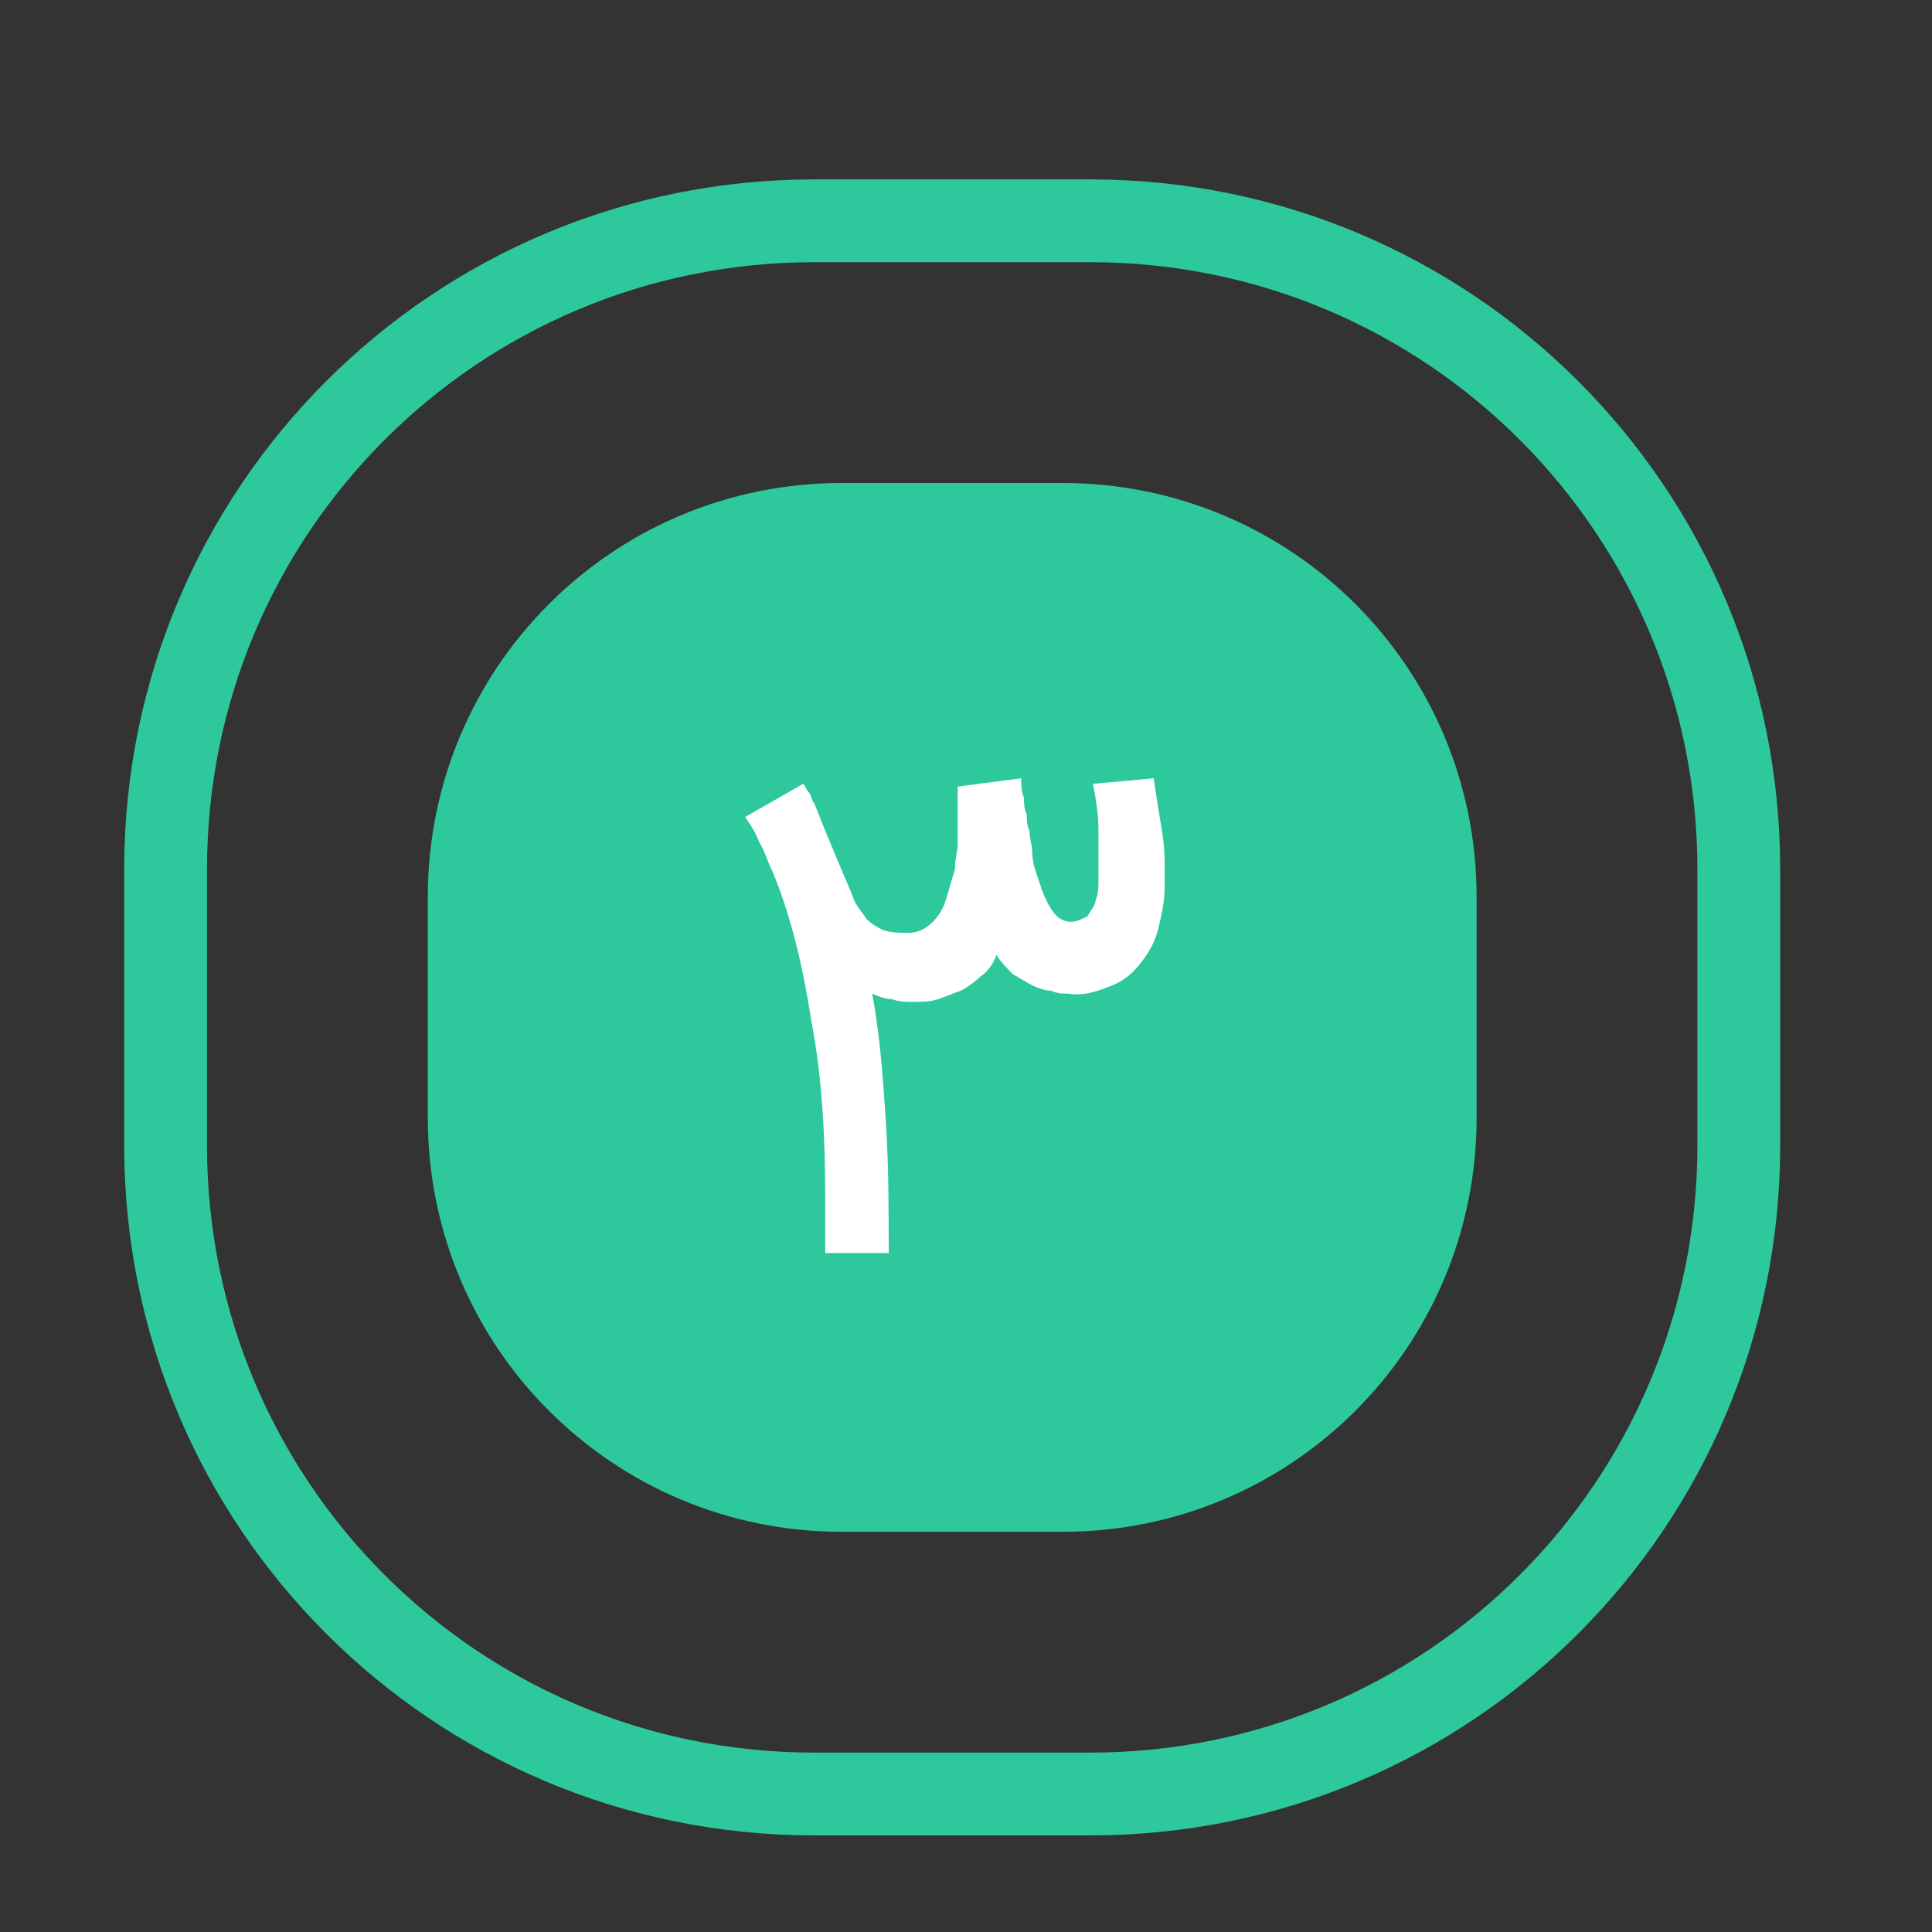 <svg xmlns="http://www.w3.org/2000/svg" viewBox="0 0 70 70"><rect x="0" y="0" width="70" height="70" fill="#333333" stroke="none"/><path d="M30.5 17.5h8c8.3 0 15 6.7 15 15v8c0 8.3-6.7 15-15 15h-8c-8.3 0-15-6.7-15-15v-8c0-8.3 6.7-15 15-15z" fill="#2dc99d"/><g fill="none"><path d="M29.5 6.5h10c13.8 0 25 11.1 25 25v10c0 13.8-11.2 25-25 25h-10c-13.8 0-25-11.2-25-25v-10c0-13.9 11.2-25 25-25z"/><path d="M29.5 8h10C52.5 8 63 18.5 63 31.5v10C63 54.5 52.5 65 39.5 65h-10C16.5 65 6 54.5 6 41.5v-10C6 18.5 16.5 8 29.5 8z" stroke="#2dc99d" stroke-width="3"/></g><path d="M41.8 28.2c.1.7.2 1.3.3 1.9s.1 1.1.1 1.6v.4c0 .5-.1 1-.2 1.4-.1.5-.3.9-.6 1.3s-.6.7-1.1.9c-.5.2-1 .4-1.6.3-.2 0-.4 0-.6-.1-.2 0-.5-.1-.7-.2-.2-.1-.5-.3-.7-.4-.2-.2-.4-.4-.6-.7-.1.3-.3.6-.6.8-.2.2-.5.4-.7.5-.3.1-.5.2-.8.3-.3.1-.6.1-.9.1-.3 0-.5 0-.8-.1-.2 0-.5-.1-.7-.2.3 1.6.4 3.2.5 4.7.1 1.6.1 3.2.1 4.7h-2.3v-1-1c0-2.1-.1-4.3-.5-6.4-.3-1.9-.7-3.7-1.4-5.4-.2-.4-.3-.8-.5-1.1-.1-.3-.3-.6-.5-.9l2.1-1.2c.1.1.1.2.2.3.1.1.1.3.2.4l.2.5.2.5.5 1.2c.2.5.4.9.5 1.2.1.3.3.5.5.8.2.2.4.3.6.4.3.1.6.1.9.1.3 0 .6-.1.9-.4.2-.2.4-.5.5-.9.1-.3.2-.7.3-1 0-.4.1-.7.1-.9v-.4-.7-.6-.4l2.3-.3c0 .2 0 .5.1.7 0 .2 0 .4.1.6 0 .2 0 .4.1.6 0 .3.1.5.1.8s.1.6.2.9c.1.3.2.6.3.8.1.2.2.4.4.6.1.1.3.2.5.2s.4-.1.6-.2c.1-.2.3-.4.3-.6.1-.2.1-.5.1-.7v-.6-1.2c0-.6-.1-1.2-.2-1.7l2.2-.2z" fill="#fff"/></svg>